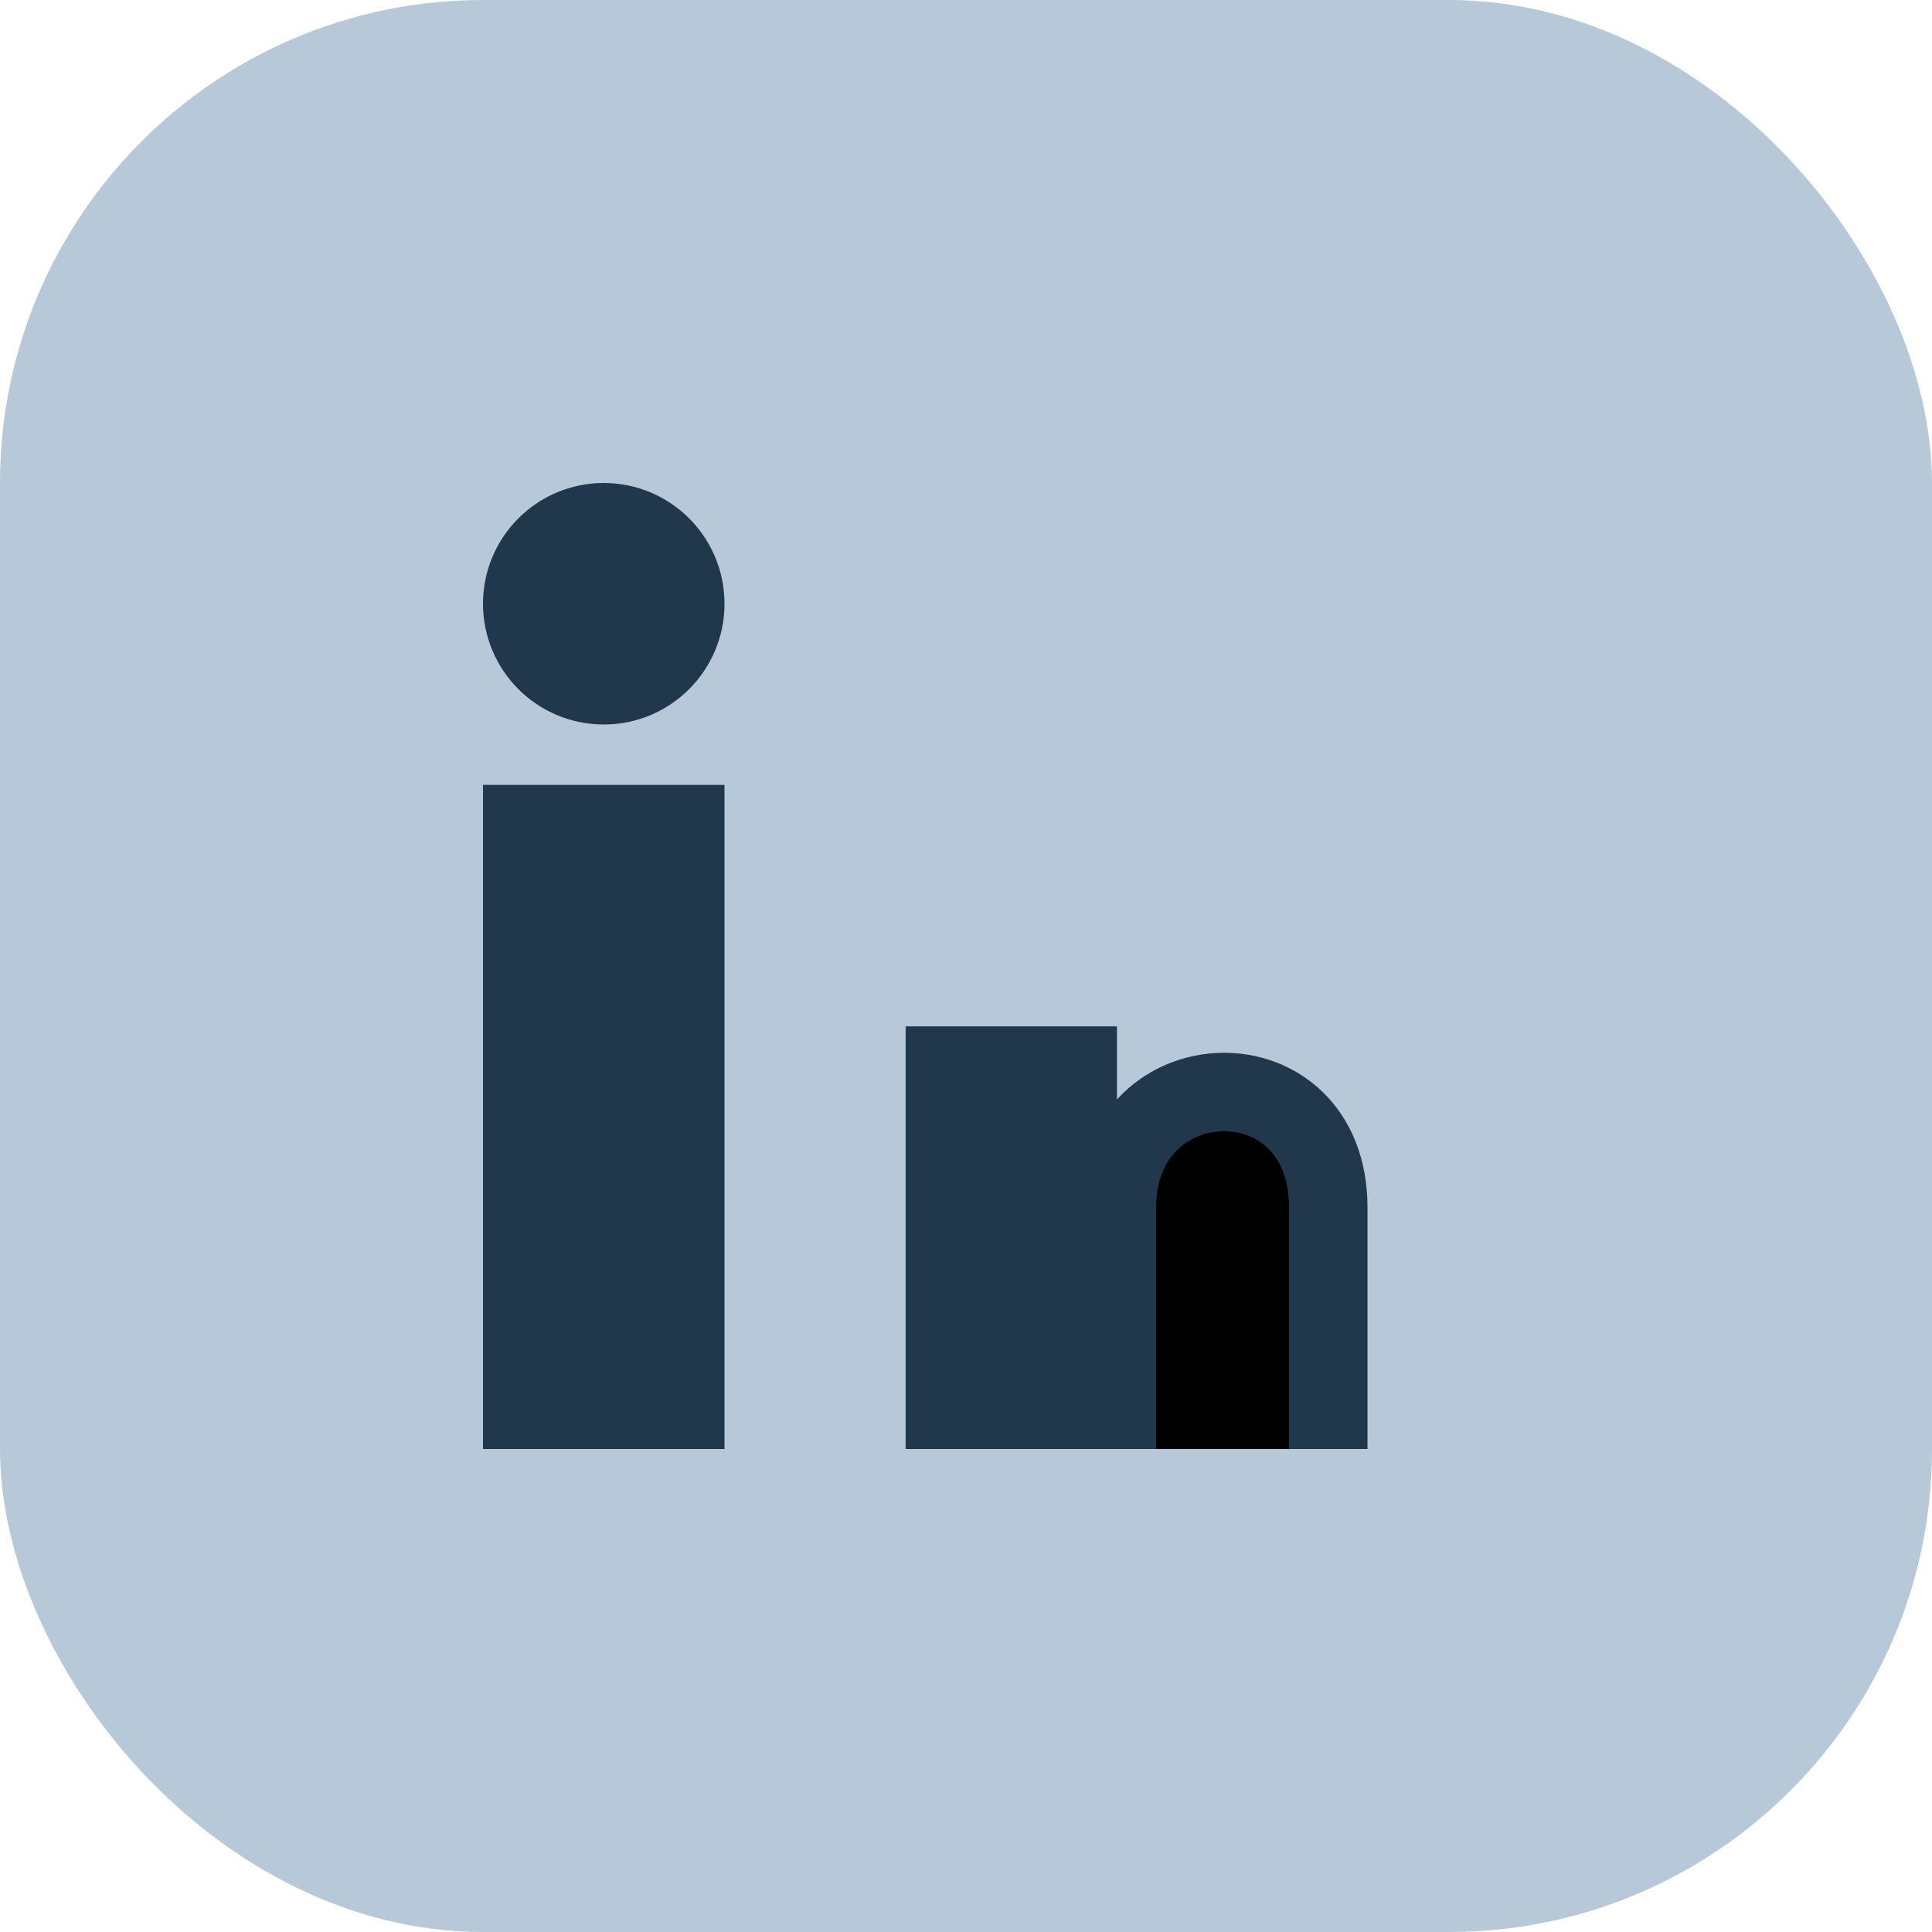 <?xml version="1.0" encoding="UTF-8"?>
<svg xmlns="http://www.w3.org/2000/svg" width="32" height="32" viewBox="0 0 32 32"><rect width="32" height="32" rx="8" fill="#B7C9D9"/><rect x="8" y="13" width="4" height="11" fill="#21374C"/><circle cx="10" cy="10" r="2" fill="#21374C"/><rect x="15" y="17" width="3.5" height="7" fill="#21374C"/><path d="M18.5 24v-4c0-2.5 3.5-2.6 3.5 0v4" stroke="#21374C" stroke-width="1.3"/></svg>